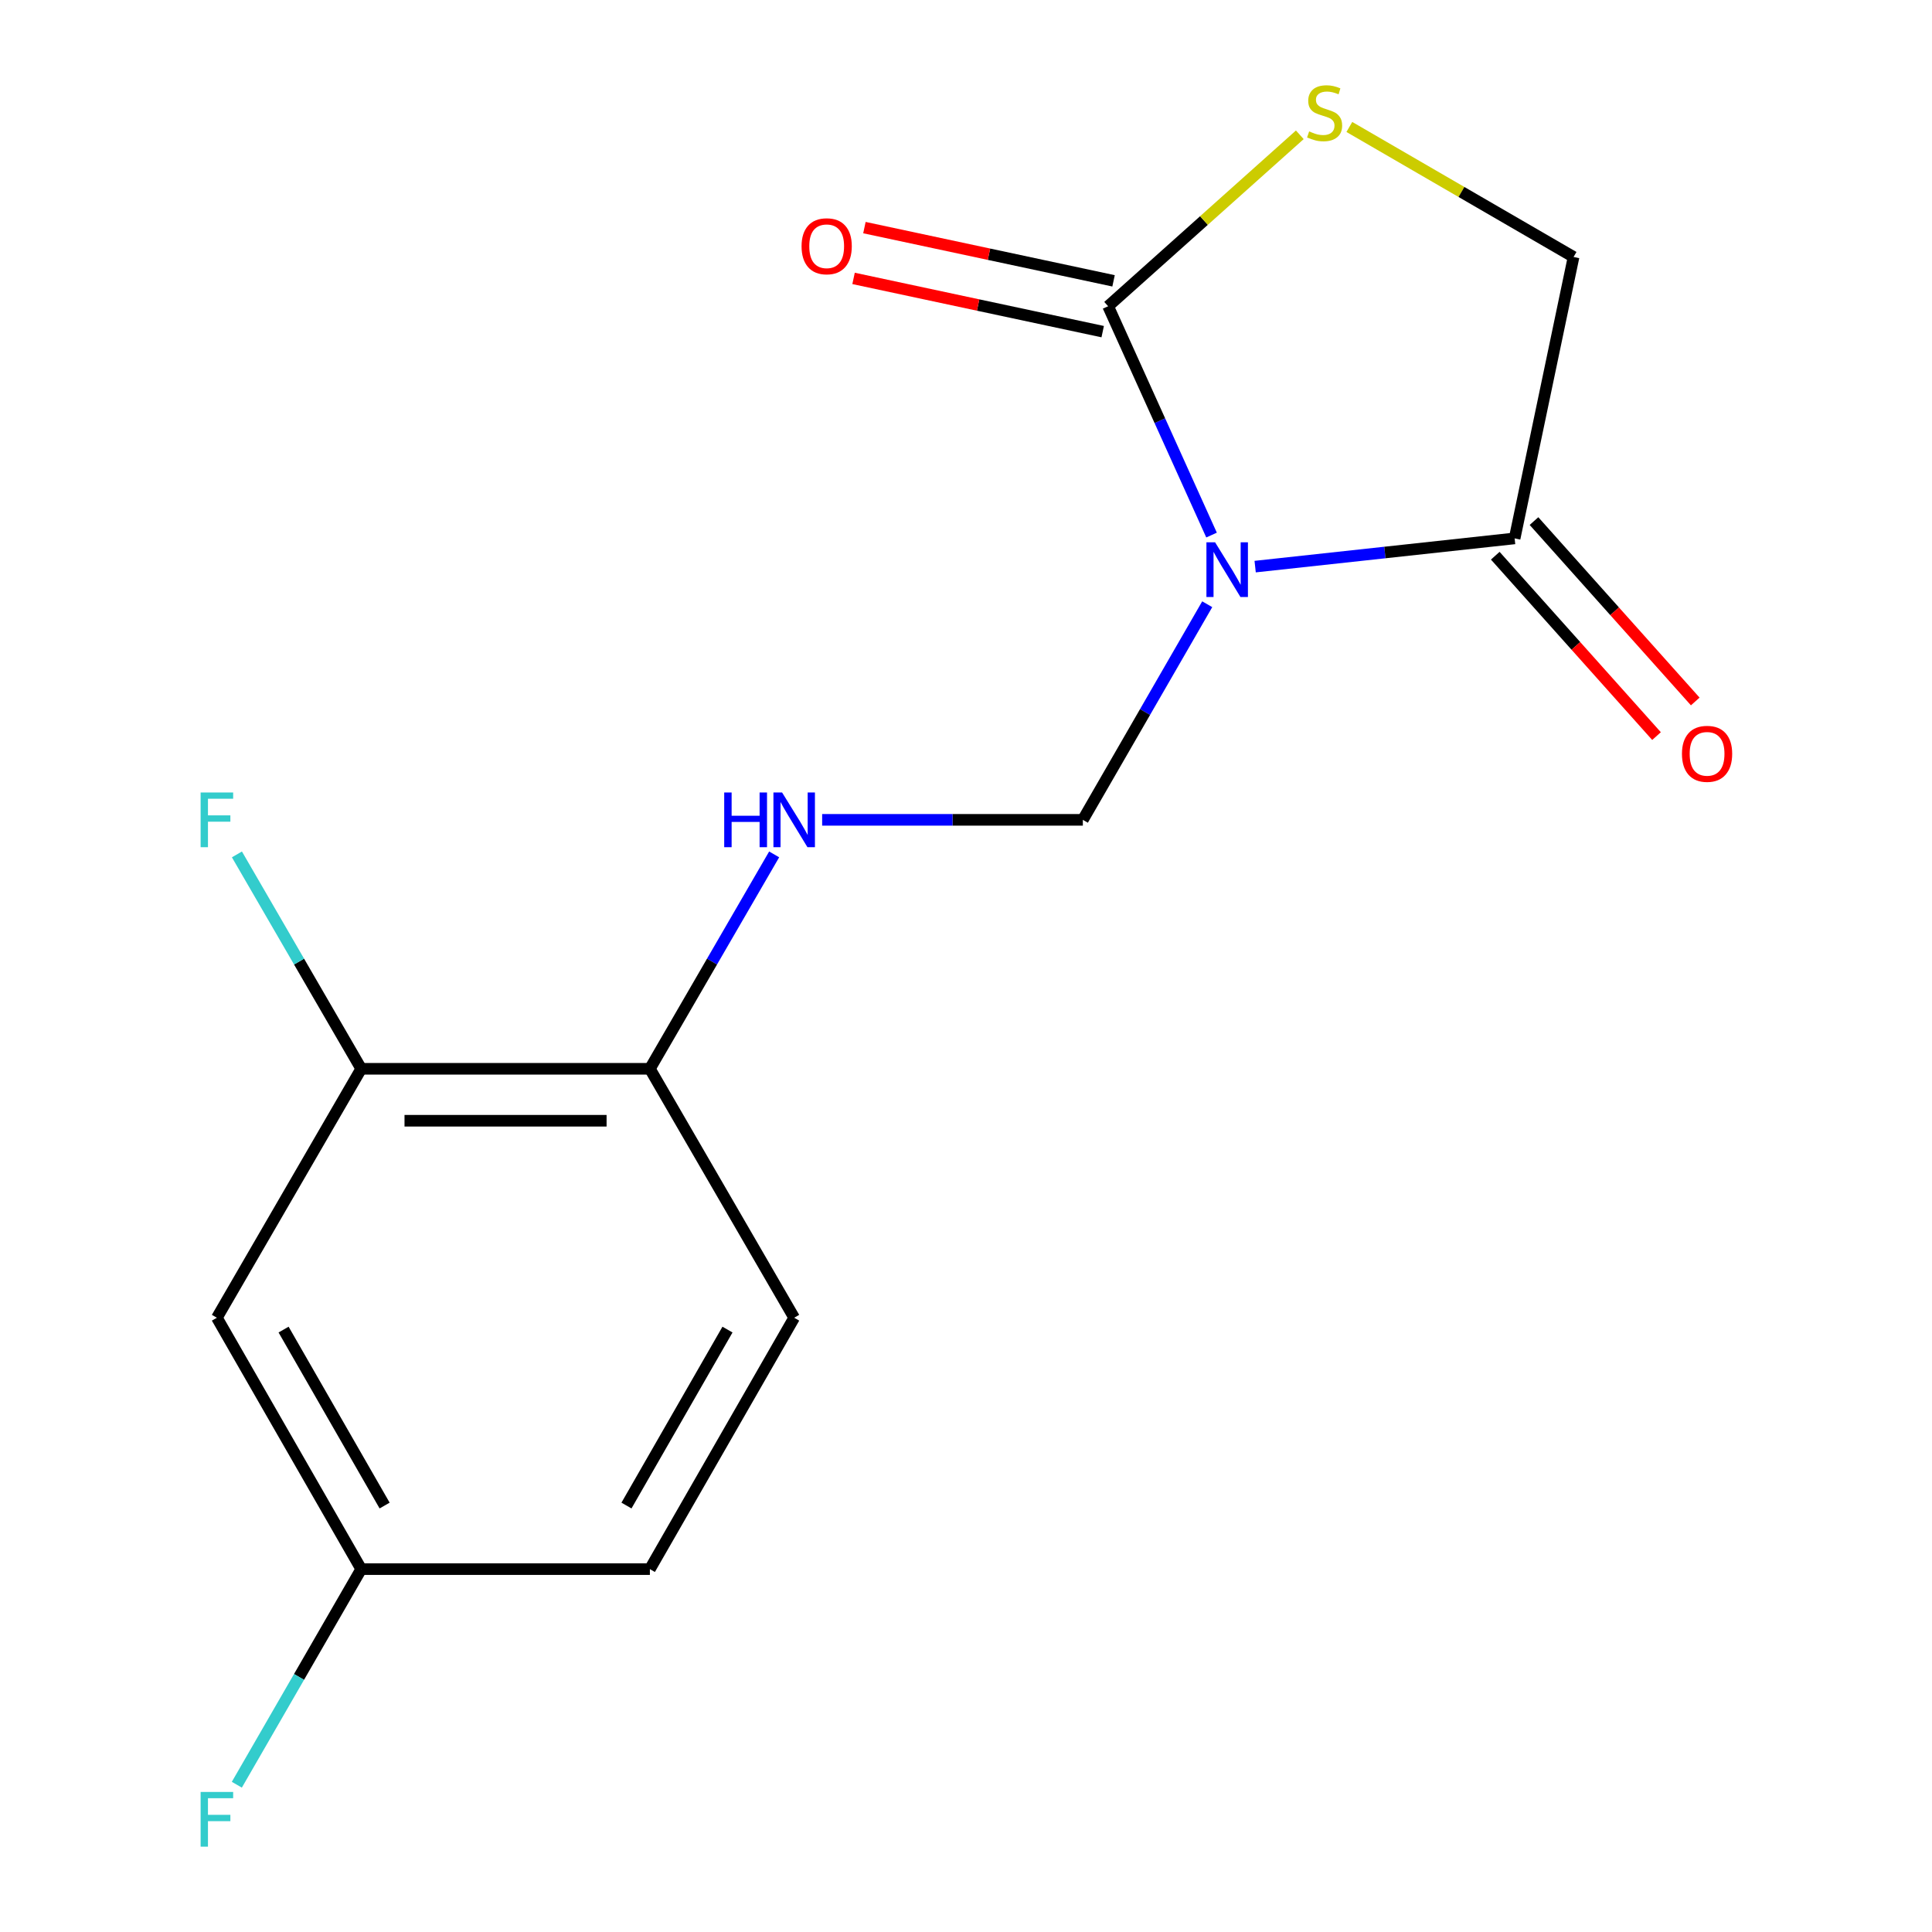 <?xml version='1.0' encoding='iso-8859-1'?>
<svg version='1.1' baseProfile='full'
              xmlns='http://www.w3.org/2000/svg'
                      xmlns:rdkit='http://www.rdkit.org/xml'
                      xmlns:xlink='http://www.w3.org/1999/xlink'
                  xml:space='preserve'
width='1000px' height='1000px' viewBox='0 0 1000 1000'>
<!-- END OF HEADER -->
<rect style='opacity:1.0;fill:#FFFFFF;stroke:none' width='1000' height='1000' x='0' y='0'> </rect>
<path class='bond-0' d='M 627.095,276.951 L 600.33,217.731' style='fill:none;fill-rule:evenodd;stroke:#0000FF;stroke-width:6px;stroke-linecap:butt;stroke-linejoin:miter;stroke-opacity:1' />
<path class='bond-0' d='M 600.33,217.731 L 573.565,158.511' style='fill:none;fill-rule:evenodd;stroke:#000000;stroke-width:6px;stroke-linecap:butt;stroke-linejoin:miter;stroke-opacity:1' />
<path class='bond-1' d='M 649.666,293.277 L 716.818,285.975' style='fill:none;fill-rule:evenodd;stroke:#0000FF;stroke-width:6px;stroke-linecap:butt;stroke-linejoin:miter;stroke-opacity:1' />
<path class='bond-1' d='M 716.818,285.975 L 783.969,278.673' style='fill:none;fill-rule:evenodd;stroke:#000000;stroke-width:6px;stroke-linecap:butt;stroke-linejoin:miter;stroke-opacity:1' />
<path class='bond-2' d='M 624.86,312.749 L 592.67,368.549' style='fill:none;fill-rule:evenodd;stroke:#0000FF;stroke-width:6px;stroke-linecap:butt;stroke-linejoin:miter;stroke-opacity:1' />
<path class='bond-2' d='M 592.67,368.549 L 560.479,424.35' style='fill:none;fill-rule:evenodd;stroke:#000000;stroke-width:6px;stroke-linecap:butt;stroke-linejoin:miter;stroke-opacity:1' />
<path class='bond-3' d='M 573.565,158.511 L 623.171,114.142' style='fill:none;fill-rule:evenodd;stroke:#000000;stroke-width:6px;stroke-linecap:butt;stroke-linejoin:miter;stroke-opacity:1' />
<path class='bond-3' d='M 623.171,114.142 L 672.778,69.773' style='fill:none;fill-rule:evenodd;stroke:#CCCC00;stroke-width:6px;stroke-linecap:butt;stroke-linejoin:miter;stroke-opacity:1' />
<path class='bond-9' d='M 576.375,145.363 L 511.898,131.585' style='fill:none;fill-rule:evenodd;stroke:#000000;stroke-width:6px;stroke-linecap:butt;stroke-linejoin:miter;stroke-opacity:1' />
<path class='bond-9' d='M 511.898,131.585 L 447.422,117.806' style='fill:none;fill-rule:evenodd;stroke:#FF0000;stroke-width:6px;stroke-linecap:butt;stroke-linejoin:miter;stroke-opacity:1' />
<path class='bond-9' d='M 570.755,171.658 L 506.279,157.88' style='fill:none;fill-rule:evenodd;stroke:#000000;stroke-width:6px;stroke-linecap:butt;stroke-linejoin:miter;stroke-opacity:1' />
<path class='bond-9' d='M 506.279,157.88 L 441.803,144.101' style='fill:none;fill-rule:evenodd;stroke:#FF0000;stroke-width:6px;stroke-linecap:butt;stroke-linejoin:miter;stroke-opacity:1' />
<path class='bond-6' d='M 783.969,278.673 L 814.473,133.011' style='fill:none;fill-rule:evenodd;stroke:#000000;stroke-width:6px;stroke-linecap:butt;stroke-linejoin:miter;stroke-opacity:1' />
<path class='bond-10' d='M 773.946,287.633 L 815.679,334.317' style='fill:none;fill-rule:evenodd;stroke:#000000;stroke-width:6px;stroke-linecap:butt;stroke-linejoin:miter;stroke-opacity:1' />
<path class='bond-10' d='M 815.679,334.317 L 857.412,381.001' style='fill:none;fill-rule:evenodd;stroke:#FF0000;stroke-width:6px;stroke-linecap:butt;stroke-linejoin:miter;stroke-opacity:1' />
<path class='bond-10' d='M 793.992,269.713 L 835.725,316.397' style='fill:none;fill-rule:evenodd;stroke:#000000;stroke-width:6px;stroke-linecap:butt;stroke-linejoin:miter;stroke-opacity:1' />
<path class='bond-10' d='M 835.725,316.397 L 877.458,363.08' style='fill:none;fill-rule:evenodd;stroke:#FF0000;stroke-width:6px;stroke-linecap:butt;stroke-linejoin:miter;stroke-opacity:1' />
<path class='bond-4' d='M 560.479,424.35 L 493.011,424.35' style='fill:none;fill-rule:evenodd;stroke:#000000;stroke-width:6px;stroke-linecap:butt;stroke-linejoin:miter;stroke-opacity:1' />
<path class='bond-4' d='M 493.011,424.35 L 425.543,424.35' style='fill:none;fill-rule:evenodd;stroke:#0000FF;stroke-width:6px;stroke-linecap:butt;stroke-linejoin:miter;stroke-opacity:1' />
<path class='bond-16' d='M 698.42,65.715 L 756.446,99.363' style='fill:none;fill-rule:evenodd;stroke:#CCCC00;stroke-width:6px;stroke-linecap:butt;stroke-linejoin:miter;stroke-opacity:1' />
<path class='bond-16' d='M 756.446,99.363 L 814.473,133.011' style='fill:none;fill-rule:evenodd;stroke:#000000;stroke-width:6px;stroke-linecap:butt;stroke-linejoin:miter;stroke-opacity:1' />
<path class='bond-8' d='M 400.702,442.233 L 368.539,497.72' style='fill:none;fill-rule:evenodd;stroke:#0000FF;stroke-width:6px;stroke-linecap:butt;stroke-linejoin:miter;stroke-opacity:1' />
<path class='bond-8' d='M 368.539,497.72 L 336.377,553.206' style='fill:none;fill-rule:evenodd;stroke:#000000;stroke-width:6px;stroke-linecap:butt;stroke-linejoin:miter;stroke-opacity:1' />
<path class='bond-5' d='M 186.966,553.206 L 336.377,553.206' style='fill:none;fill-rule:evenodd;stroke:#000000;stroke-width:6px;stroke-linecap:butt;stroke-linejoin:miter;stroke-opacity:1' />
<path class='bond-5' d='M 209.377,580.095 L 313.965,580.095' style='fill:none;fill-rule:evenodd;stroke:#000000;stroke-width:6px;stroke-linecap:butt;stroke-linejoin:miter;stroke-opacity:1' />
<path class='bond-7' d='M 186.966,553.206 L 112.26,682.063' style='fill:none;fill-rule:evenodd;stroke:#000000;stroke-width:6px;stroke-linecap:butt;stroke-linejoin:miter;stroke-opacity:1' />
<path class='bond-13' d='M 186.966,553.206 L 154.797,497.72' style='fill:none;fill-rule:evenodd;stroke:#000000;stroke-width:6px;stroke-linecap:butt;stroke-linejoin:miter;stroke-opacity:1' />
<path class='bond-13' d='M 154.797,497.72 L 122.628,442.234' style='fill:none;fill-rule:evenodd;stroke:#33CCCC;stroke-width:6px;stroke-linecap:butt;stroke-linejoin:miter;stroke-opacity:1' />
<path class='bond-17' d='M 112.26,682.063 L 186.966,812.174' style='fill:none;fill-rule:evenodd;stroke:#000000;stroke-width:6px;stroke-linecap:butt;stroke-linejoin:miter;stroke-opacity:1' />
<path class='bond-17' d='M 146.784,688.191 L 199.078,779.269' style='fill:none;fill-rule:evenodd;stroke:#000000;stroke-width:6px;stroke-linecap:butt;stroke-linejoin:miter;stroke-opacity:1' />
<path class='bond-11' d='M 336.377,553.206 L 411.068,682.063' style='fill:none;fill-rule:evenodd;stroke:#000000;stroke-width:6px;stroke-linecap:butt;stroke-linejoin:miter;stroke-opacity:1' />
<path class='bond-14' d='M 411.068,682.063 L 336.377,812.174' style='fill:none;fill-rule:evenodd;stroke:#000000;stroke-width:6px;stroke-linecap:butt;stroke-linejoin:miter;stroke-opacity:1' />
<path class='bond-14' d='M 376.545,688.193 L 324.261,779.271' style='fill:none;fill-rule:evenodd;stroke:#000000;stroke-width:6px;stroke-linecap:butt;stroke-linejoin:miter;stroke-opacity:1' />
<path class='bond-12' d='M 186.966,812.174 L 336.377,812.174' style='fill:none;fill-rule:evenodd;stroke:#000000;stroke-width:6px;stroke-linecap:butt;stroke-linejoin:miter;stroke-opacity:1' />
<path class='bond-15' d='M 186.966,812.174 L 154.775,867.975' style='fill:none;fill-rule:evenodd;stroke:#000000;stroke-width:6px;stroke-linecap:butt;stroke-linejoin:miter;stroke-opacity:1' />
<path class='bond-15' d='M 154.775,867.975 L 122.585,923.775' style='fill:none;fill-rule:evenodd;stroke:#33CCCC;stroke-width:6px;stroke-linecap:butt;stroke-linejoin:miter;stroke-opacity:1' />
<path  class='atom-0' d='M 628.925 280.691
L 638.205 295.691
Q 639.125 297.171, 640.605 299.851
Q 642.085 302.531, 642.165 302.691
L 642.165 280.691
L 645.925 280.691
L 645.925 309.011
L 642.045 309.011
L 632.085 292.611
Q 630.925 290.691, 629.685 288.491
Q 628.485 286.291, 628.125 285.611
L 628.125 309.011
L 624.445 309.011
L 624.445 280.691
L 628.925 280.691
' fill='#0000FF'/>
<path  class='atom-4' d='M 677.616 68.011
Q 677.936 68.131, 679.256 68.691
Q 680.576 69.251, 682.016 69.611
Q 683.496 69.931, 684.936 69.931
Q 687.616 69.931, 689.176 68.651
Q 690.736 67.331, 690.736 65.051
Q 690.736 63.491, 689.936 62.531
Q 689.176 61.571, 687.976 61.051
Q 686.776 60.531, 684.776 59.931
Q 682.256 59.171, 680.736 58.451
Q 679.256 57.731, 678.176 56.211
Q 677.136 54.691, 677.136 52.131
Q 677.136 48.571, 679.536 46.371
Q 681.976 44.171, 686.776 44.171
Q 690.056 44.171, 693.776 45.731
L 692.856 48.811
Q 689.456 47.411, 686.896 47.411
Q 684.136 47.411, 682.616 48.571
Q 681.096 49.691, 681.136 51.651
Q 681.136 53.171, 681.896 54.091
Q 682.696 55.011, 683.816 55.531
Q 684.976 56.051, 686.896 56.651
Q 689.456 57.451, 690.976 58.251
Q 692.496 59.051, 693.576 60.691
Q 694.696 62.291, 694.696 65.051
Q 694.696 68.971, 692.056 71.091
Q 689.456 73.171, 685.096 73.171
Q 682.576 73.171, 680.656 72.611
Q 678.776 72.091, 676.536 71.171
L 677.616 68.011
' fill='#CCCC00'/>
<path  class='atom-5' d='M 374.848 410.19
L 378.688 410.19
L 378.688 422.23
L 393.168 422.23
L 393.168 410.19
L 397.008 410.19
L 397.008 438.51
L 393.168 438.51
L 393.168 425.43
L 378.688 425.43
L 378.688 438.51
L 374.848 438.51
L 374.848 410.19
' fill='#0000FF'/>
<path  class='atom-5' d='M 404.808 410.19
L 414.088 425.19
Q 415.008 426.67, 416.488 429.35
Q 417.968 432.03, 418.048 432.19
L 418.048 410.19
L 421.808 410.19
L 421.808 438.51
L 417.928 438.51
L 407.968 422.11
Q 406.808 420.19, 405.568 417.99
Q 404.368 415.79, 404.008 415.11
L 404.008 438.51
L 400.328 438.51
L 400.328 410.19
L 404.808 410.19
' fill='#0000FF'/>
<path  class='atom-10' d='M 414.888 127.46
Q 414.888 120.66, 418.248 116.86
Q 421.608 113.06, 427.888 113.06
Q 434.168 113.06, 437.528 116.86
Q 440.888 120.66, 440.888 127.46
Q 440.888 134.34, 437.488 138.26
Q 434.088 142.14, 427.888 142.14
Q 421.648 142.14, 418.248 138.26
Q 414.888 134.38, 414.888 127.46
M 427.888 138.94
Q 432.208 138.94, 434.528 136.06
Q 436.888 133.14, 436.888 127.46
Q 436.888 121.9, 434.528 119.1
Q 432.208 116.26, 427.888 116.26
Q 423.568 116.26, 421.208 119.06
Q 418.888 121.86, 418.888 127.46
Q 418.888 133.18, 421.208 136.06
Q 423.568 138.94, 427.888 138.94
' fill='#FF0000'/>
<path  class='atom-11' d='M 870.576 390.177
Q 870.576 383.377, 873.936 379.577
Q 877.296 375.777, 883.576 375.777
Q 889.856 375.777, 893.216 379.577
Q 896.576 383.377, 896.576 390.177
Q 896.576 397.057, 893.176 400.977
Q 889.776 404.857, 883.576 404.857
Q 877.336 404.857, 873.936 400.977
Q 870.576 397.097, 870.576 390.177
M 883.576 401.657
Q 887.896 401.657, 890.216 398.777
Q 892.576 395.857, 892.576 390.177
Q 892.576 384.617, 890.216 381.817
Q 887.896 378.977, 883.576 378.977
Q 879.256 378.977, 876.896 381.777
Q 874.576 384.577, 874.576 390.177
Q 874.576 395.897, 876.896 398.777
Q 879.256 401.657, 883.576 401.657
' fill='#FF0000'/>
<path  class='atom-14' d='M 103.84 410.19
L 120.68 410.19
L 120.68 413.43
L 107.64 413.43
L 107.64 422.03
L 119.24 422.03
L 119.24 425.31
L 107.64 425.31
L 107.64 438.51
L 103.84 438.51
L 103.84 410.19
' fill='#33CCCC'/>
<path  class='atom-16' d='M 103.84 927.513
L 120.68 927.513
L 120.68 930.753
L 107.64 930.753
L 107.64 939.353
L 119.24 939.353
L 119.24 942.633
L 107.64 942.633
L 107.64 955.833
L 103.84 955.833
L 103.84 927.513
' fill='#33CCCC'/>
</svg>
